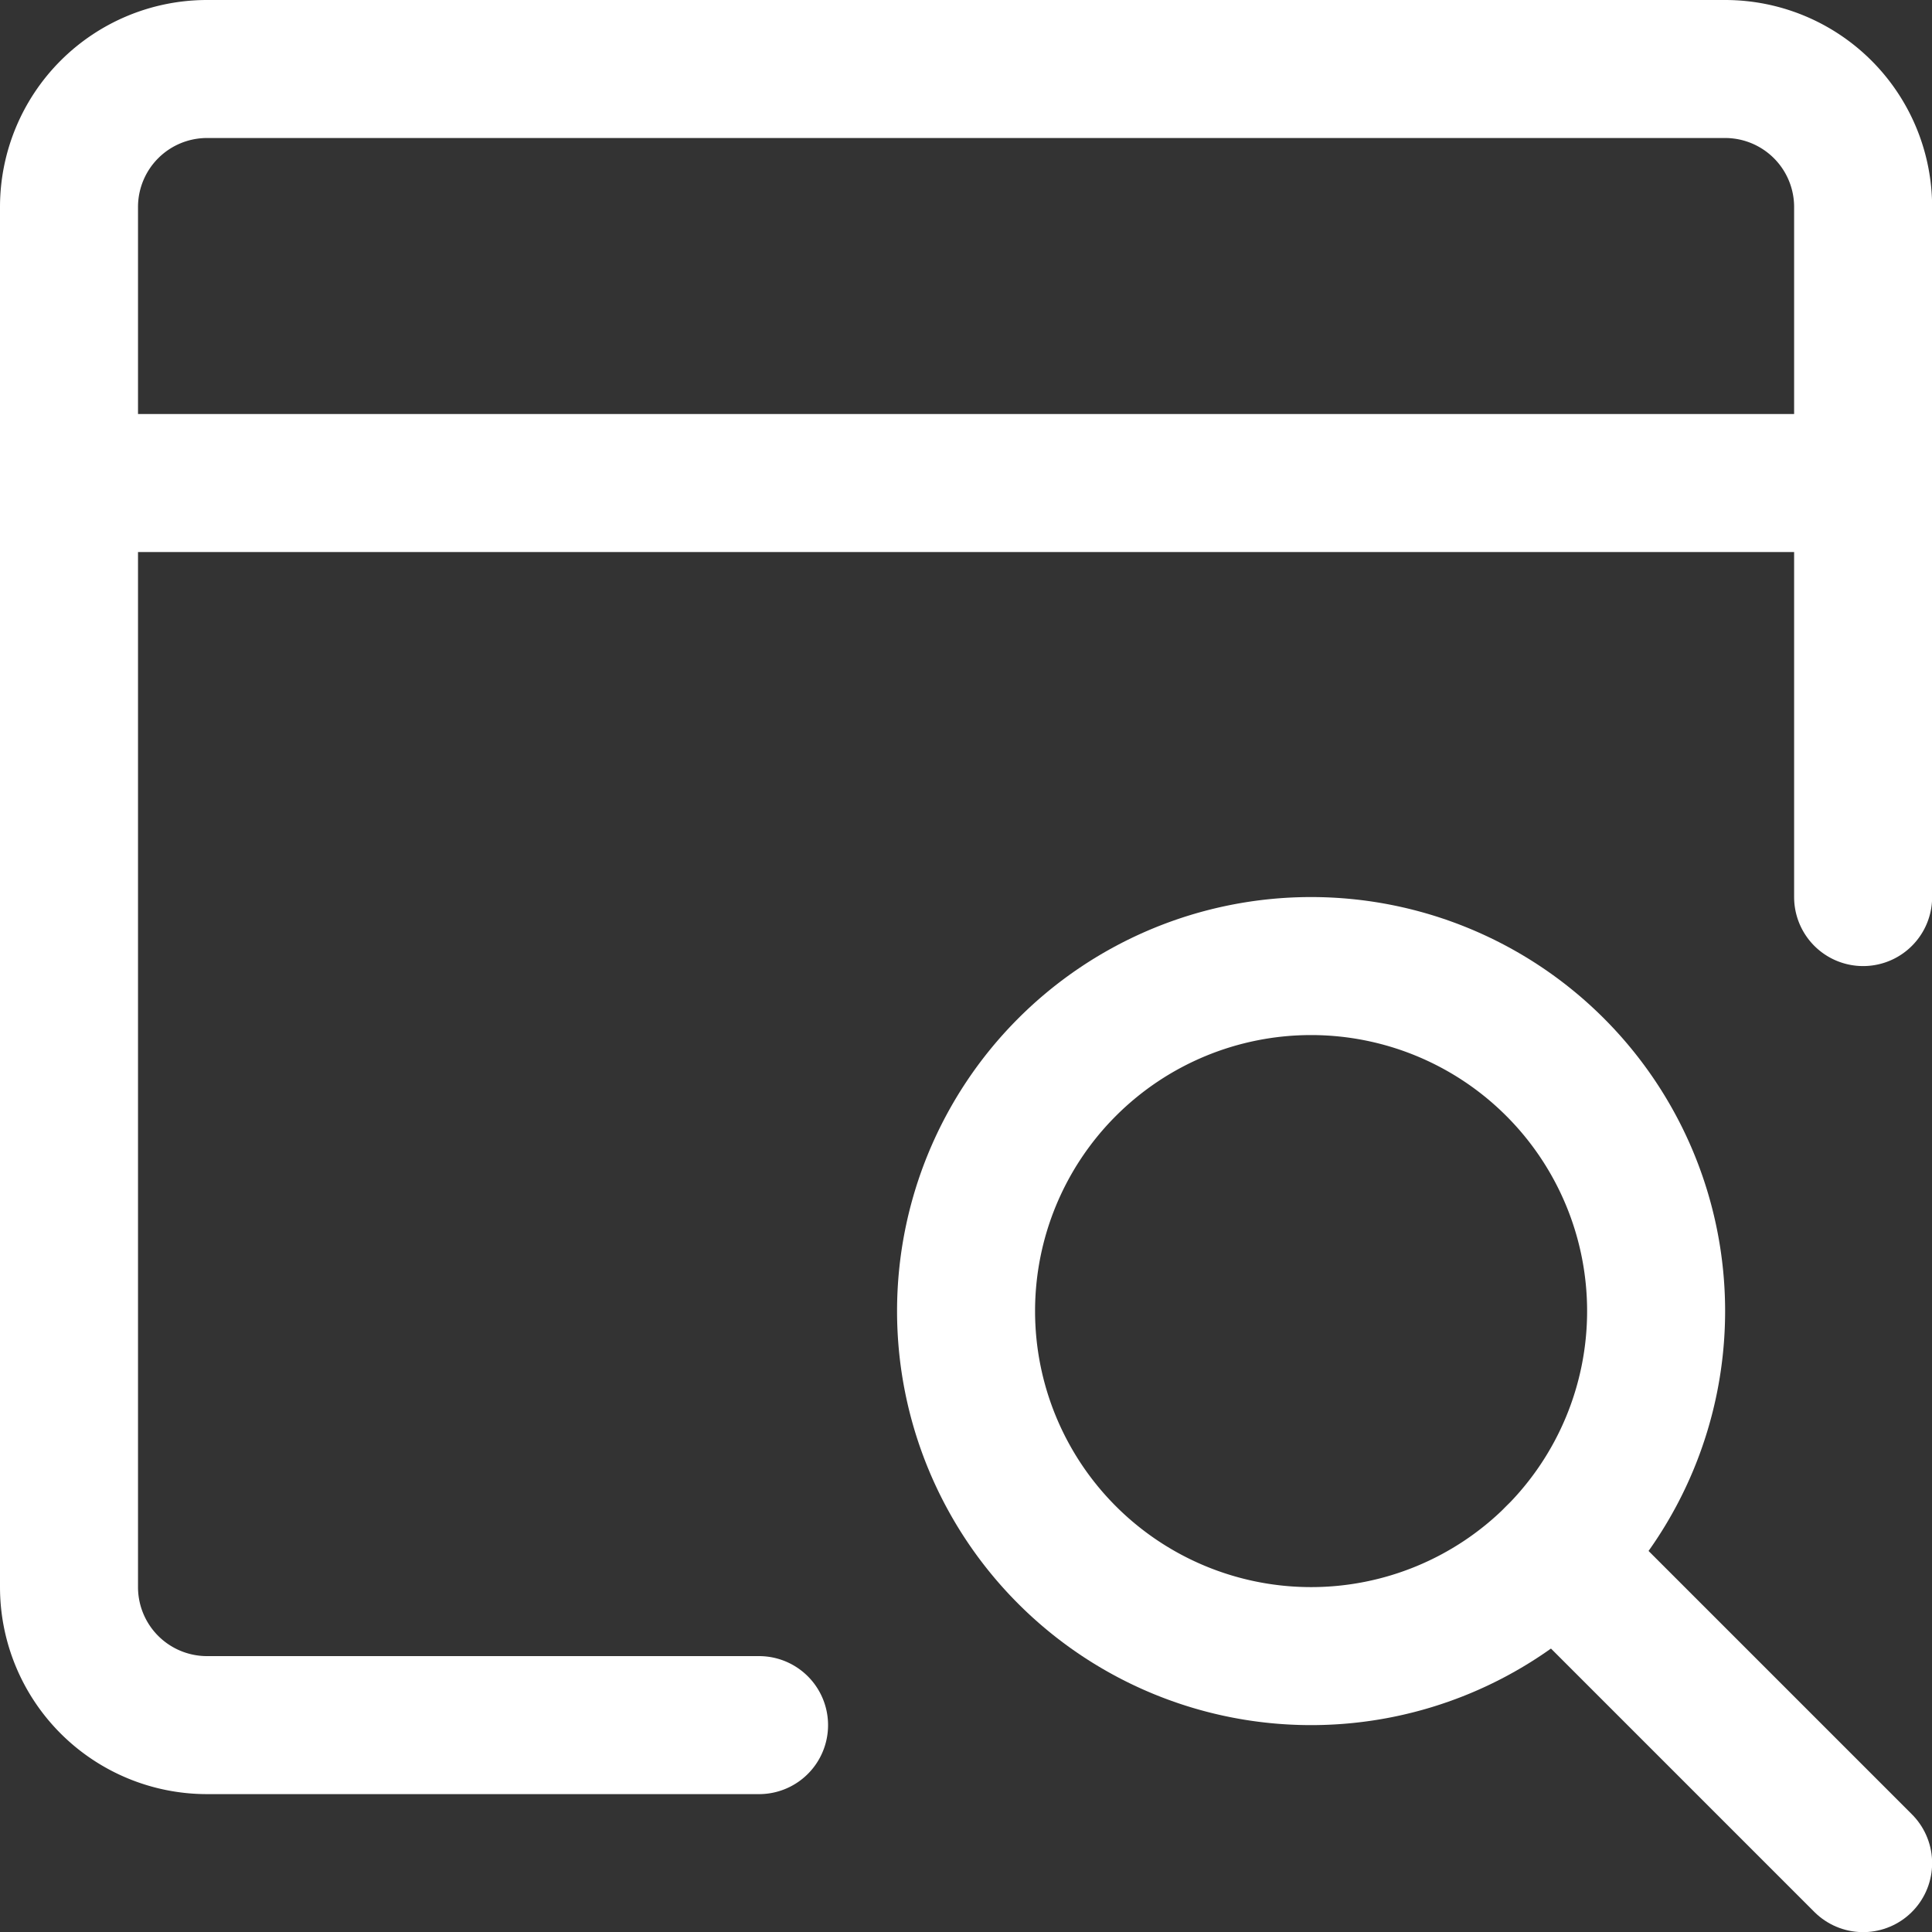<svg viewBox="0 0 60 60" height="60" width="60" xmlns="http://www.w3.org/2000/svg"><rect x="0" y="0" width="60" height="60" fill="#333333" stroke="none"/><g transform="matrix(4.286,0,0,4.286,0,0)"><path d="M5.5,12.5h-4a1,1,0,0,1-1-1V1.5a1,1,0,0,1,1-1h11a1,1,0,0,1,1,1v5" fill="none" stroke="#ffffff" stroke-linecap="round" stroke-linejoin="round"></path><path d="M0.5 3.5L13.5 3.5" fill="none" stroke="#ffffff" stroke-linecap="round" stroke-linejoin="round"></path><path d="M7.000 9.500 A2.500 2.500 0 1 0 12.000 9.500 A2.500 2.500 0 1 0 7.000 9.500 Z" fill="none" stroke="#ffffff" stroke-linecap="round" stroke-linejoin="round"></path><path d="M11.268 11.268L13.5 13.5" fill="none" stroke="#ffffff" stroke-linecap="round" stroke-linejoin="round"></path></g></svg>